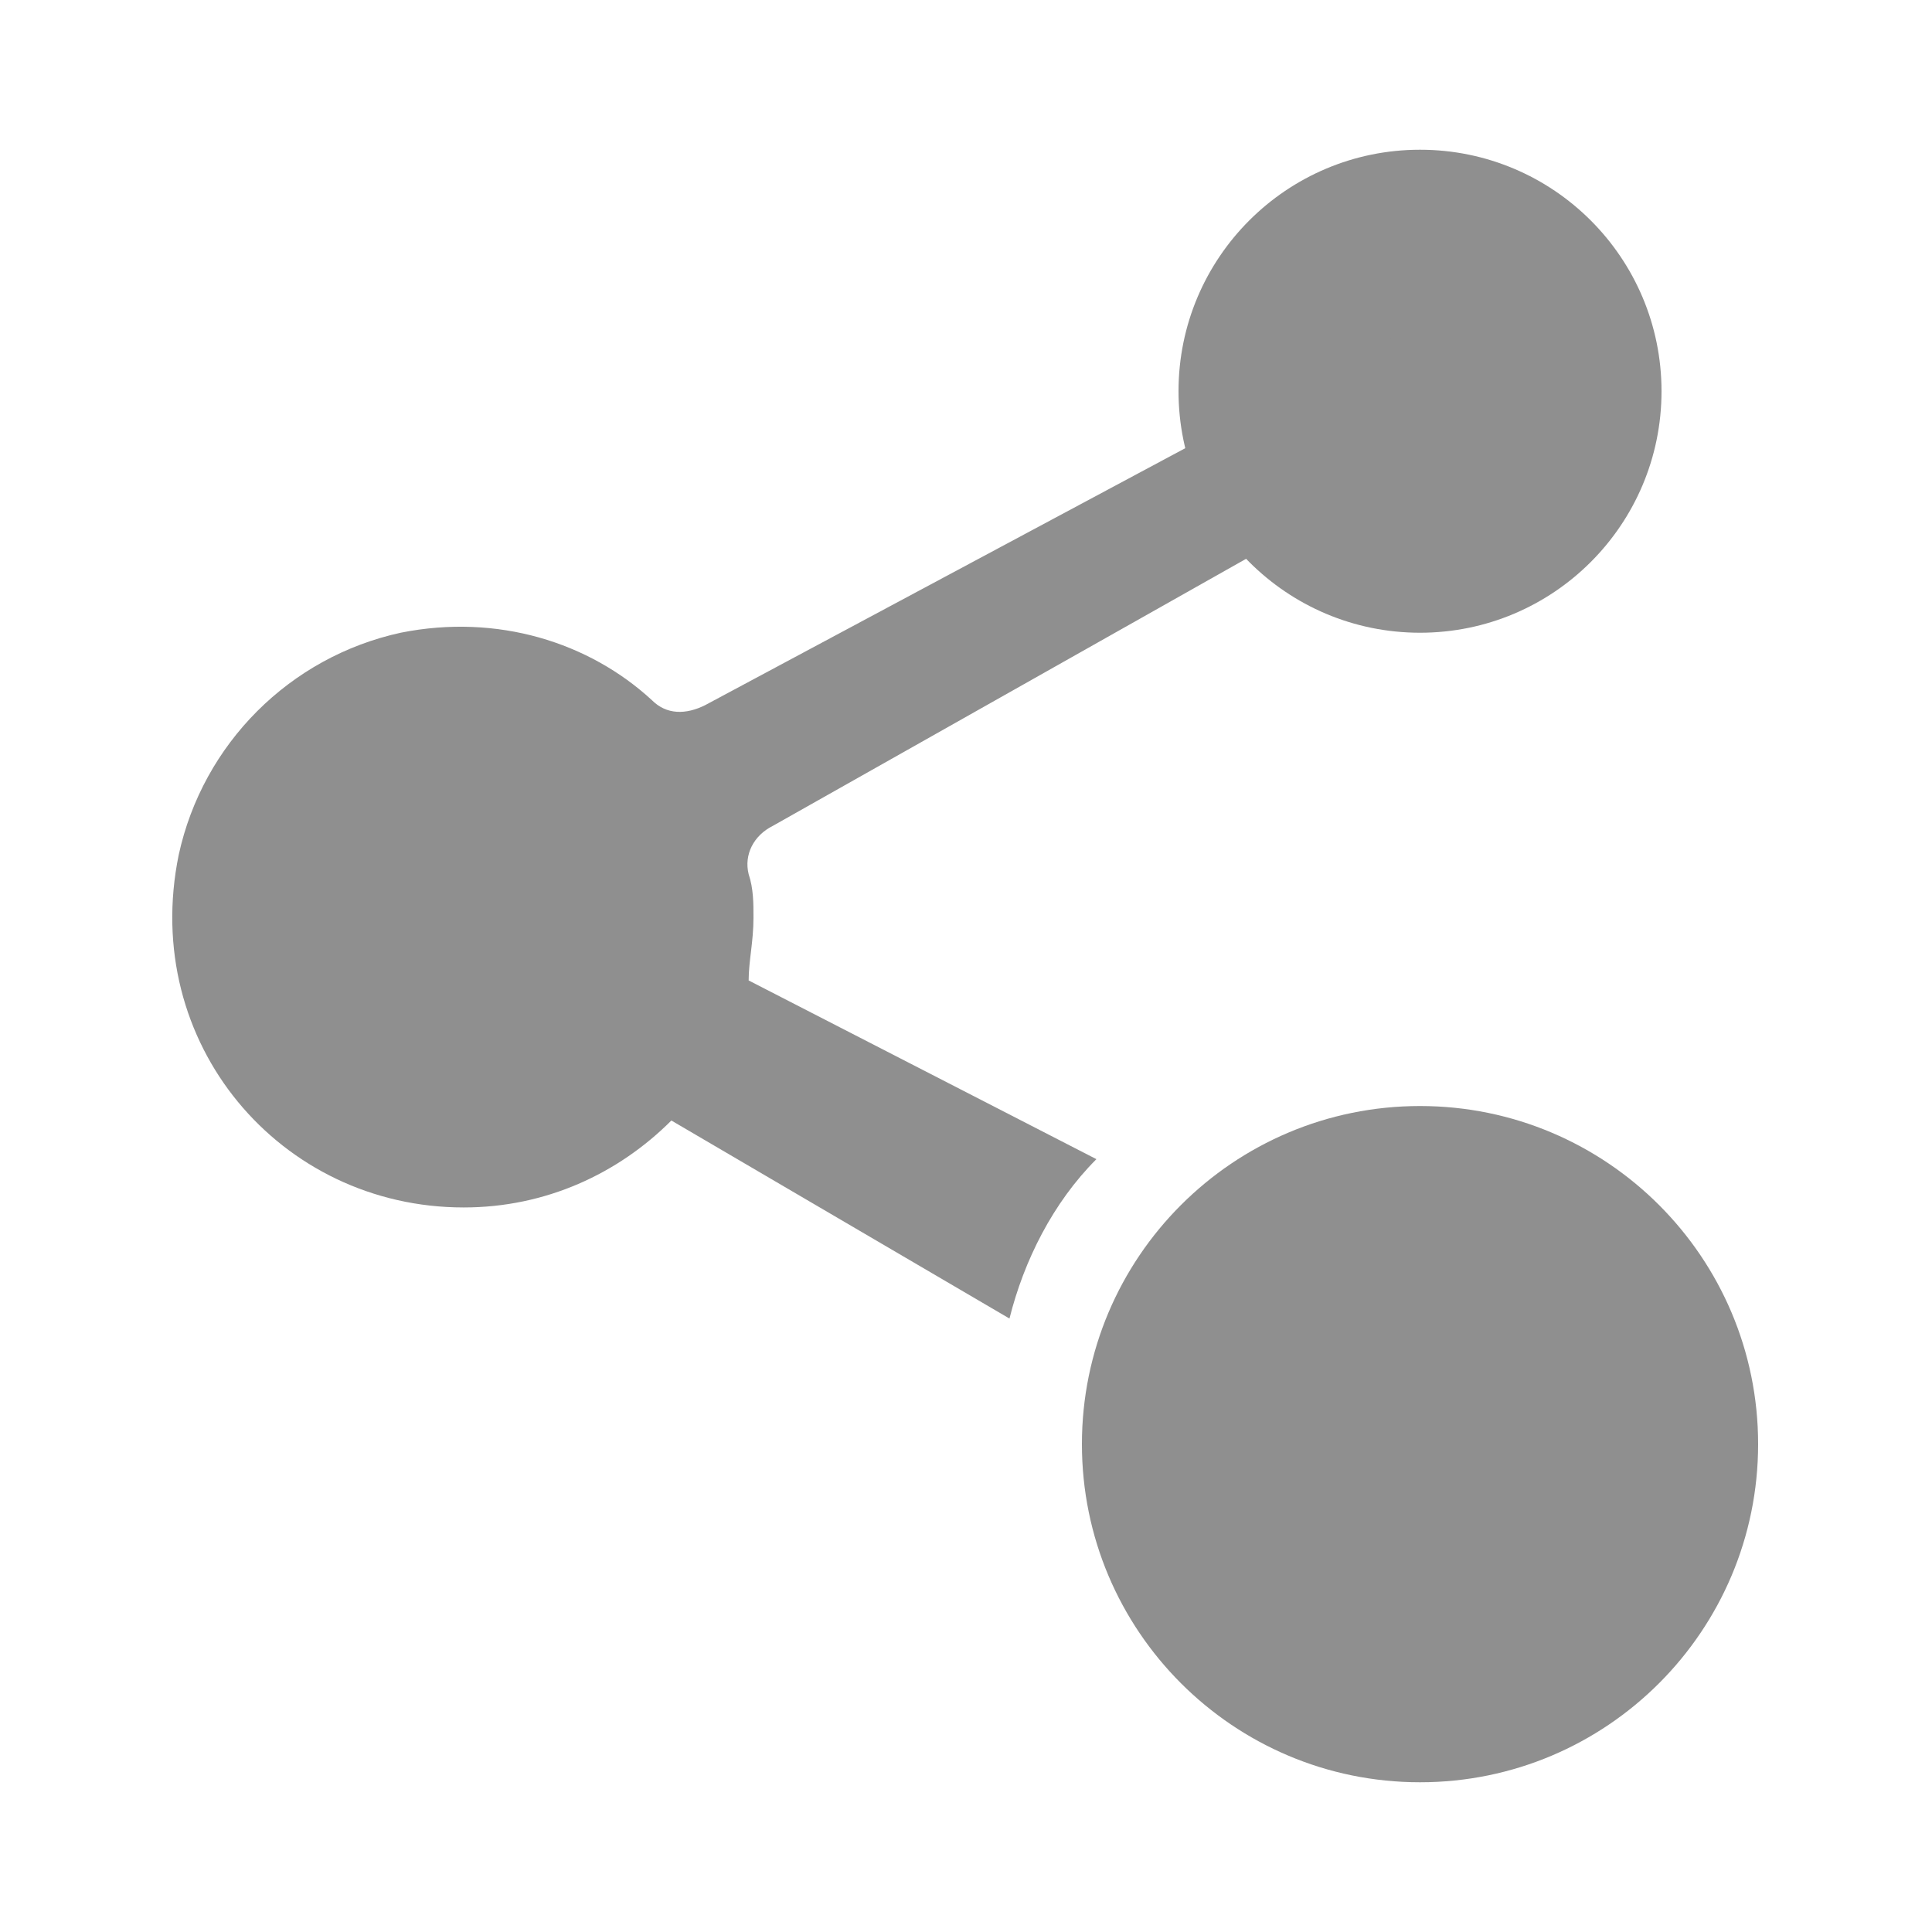 <svg width="44" height="44" viewBox="0 0 44 44" fill="none" xmlns="http://www.w3.org/2000/svg">
<path d="M32.34 14.41C35.377 14.41 37.84 11.948 37.84 8.91C37.84 5.873 35.377 3.41 32.34 3.41C29.302 3.41 26.84 5.873 26.84 8.91C26.84 11.948 29.302 14.41 32.34 14.41Z" fill="#8F8F8F"/>
<path d="M32.34 40.59C36.592 40.59 40.04 37.142 40.04 32.889C40.04 28.637 36.592 25.189 32.34 25.189C28.087 25.189 24.64 28.637 24.64 32.889C24.64 37.142 28.087 40.59 32.34 40.59Z" fill="#8F8F8F"/>
<path d="M17.16 20.899C17.16 20.569 17.16 20.239 17.05 19.909C16.94 19.469 17.16 19.029 17.6 18.809L33 10.119L31.68 7.699L16.06 16.059C15.62 16.279 15.18 16.279 14.85 15.949C13.42 14.629 11.33 13.969 9.13 14.409C6.6 14.959 4.62 16.939 4.07 19.469C3.19 23.759 6.38 27.499 10.56 27.499C12.43 27.499 14.08 26.729 15.29 25.519L22.99 30.029C23.32 28.709 23.98 27.389 24.97 26.399L17.05 22.329C17.05 21.889 17.16 21.449 17.16 20.899Z" fill="#8F8F8F"/>
</svg>
